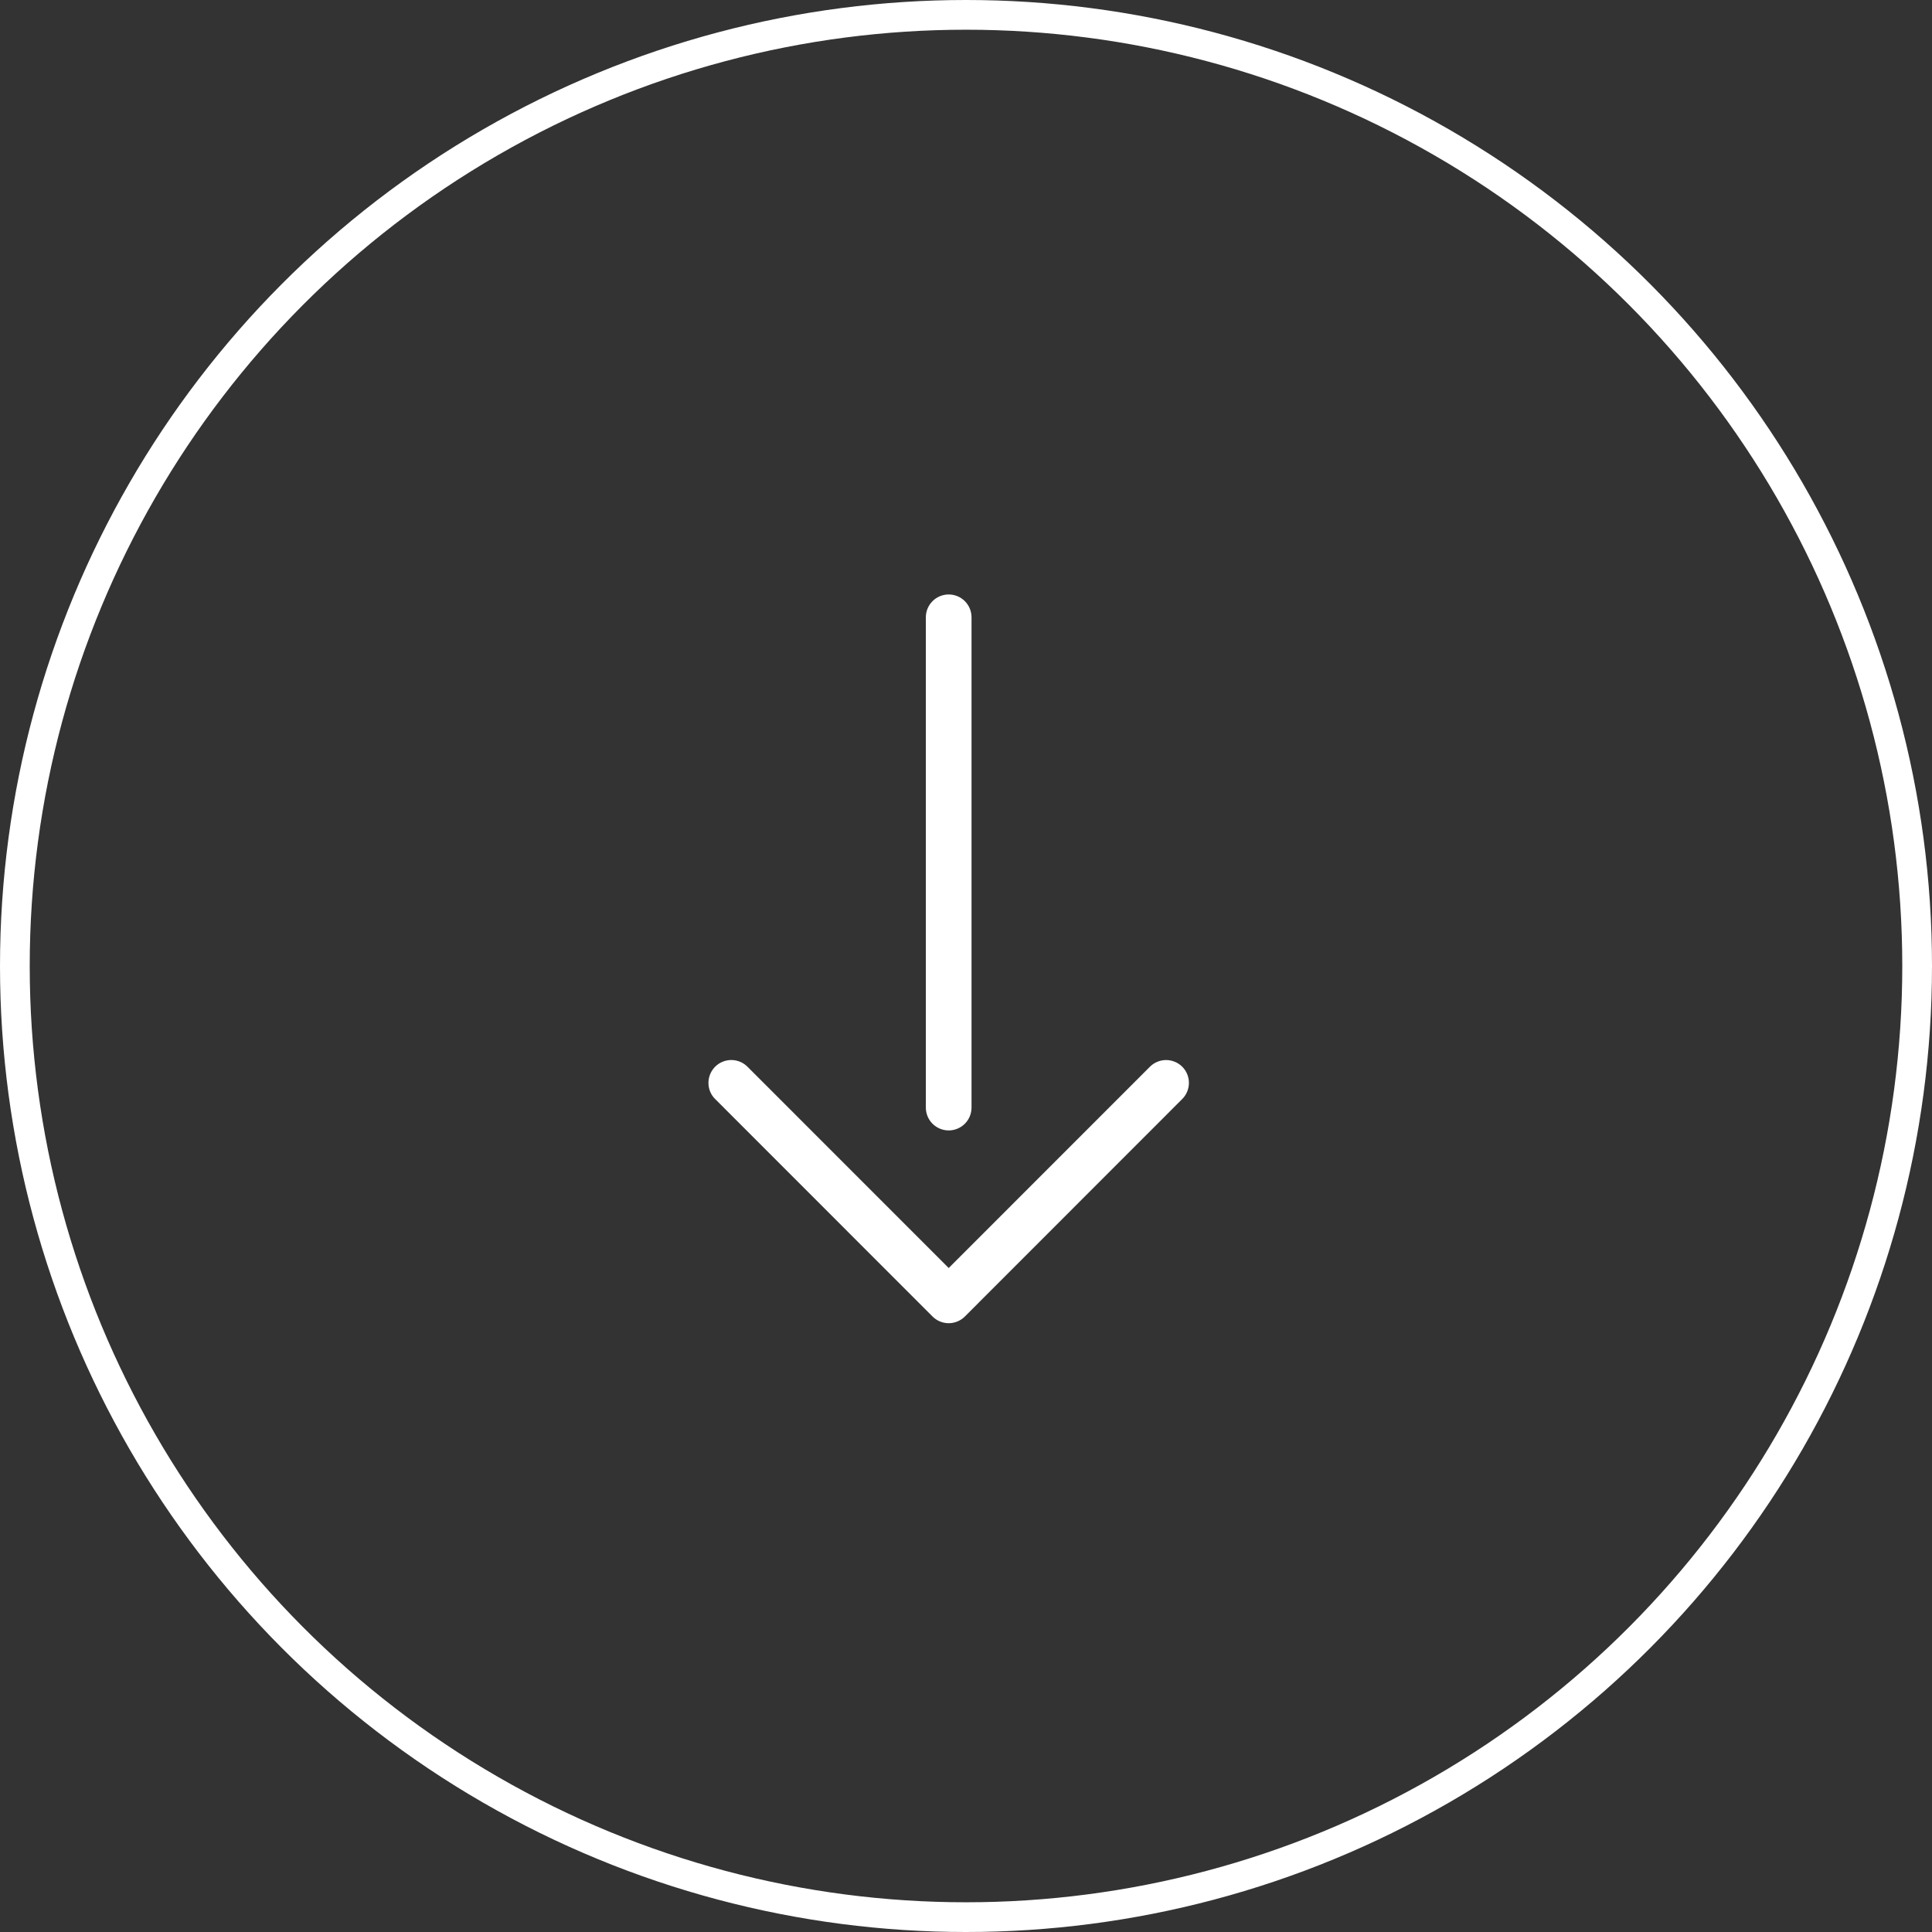<svg width="65" height="65" viewBox="0 0 65 65" fill="none" xmlns="http://www.w3.org/2000/svg">
<rect x="0" y="0" width="65" height="65" fill="#333333" stroke="none"/>
<circle cx="32.5" cy="32.5" r="32" stroke="white"/>
<path d="M23.835 36.437C23.834 36.285 23.879 36.135 23.963 36.008C24.047 35.881 24.167 35.781 24.308 35.723C24.449 35.664 24.604 35.649 24.753 35.678C24.903 35.708 25.04 35.781 25.148 35.889L31.918 42.661L38.688 35.889C38.759 35.818 38.844 35.761 38.937 35.723C39.031 35.684 39.131 35.664 39.232 35.664C39.333 35.664 39.433 35.684 39.526 35.723C39.62 35.761 39.704 35.818 39.776 35.889C39.919 36.033 40 36.228 40 36.432C40 36.635 39.919 36.83 39.776 36.974L32.462 44.292C32.39 44.364 32.306 44.42 32.212 44.459C32.119 44.497 32.019 44.518 31.918 44.518C31.817 44.518 31.716 44.497 31.623 44.459C31.53 44.42 31.445 44.364 31.374 44.292L24.059 36.974C23.988 36.904 23.932 36.821 23.893 36.728C23.855 36.636 23.835 36.537 23.835 36.437Z" fill="white"/>
<path d="M31.149 37.264L31.149 20.768C31.149 20.564 31.23 20.369 31.374 20.225C31.518 20.081 31.714 20 31.918 20C32.121 20 32.317 20.081 32.461 20.225C32.605 20.369 32.686 20.564 32.686 20.768L32.686 37.264C32.686 37.467 32.605 37.663 32.461 37.807C32.317 37.951 32.121 38.032 31.918 38.032C31.714 38.032 31.518 37.951 31.374 37.807C31.23 37.663 31.149 37.467 31.149 37.264Z" fill="white"/>
</svg>

